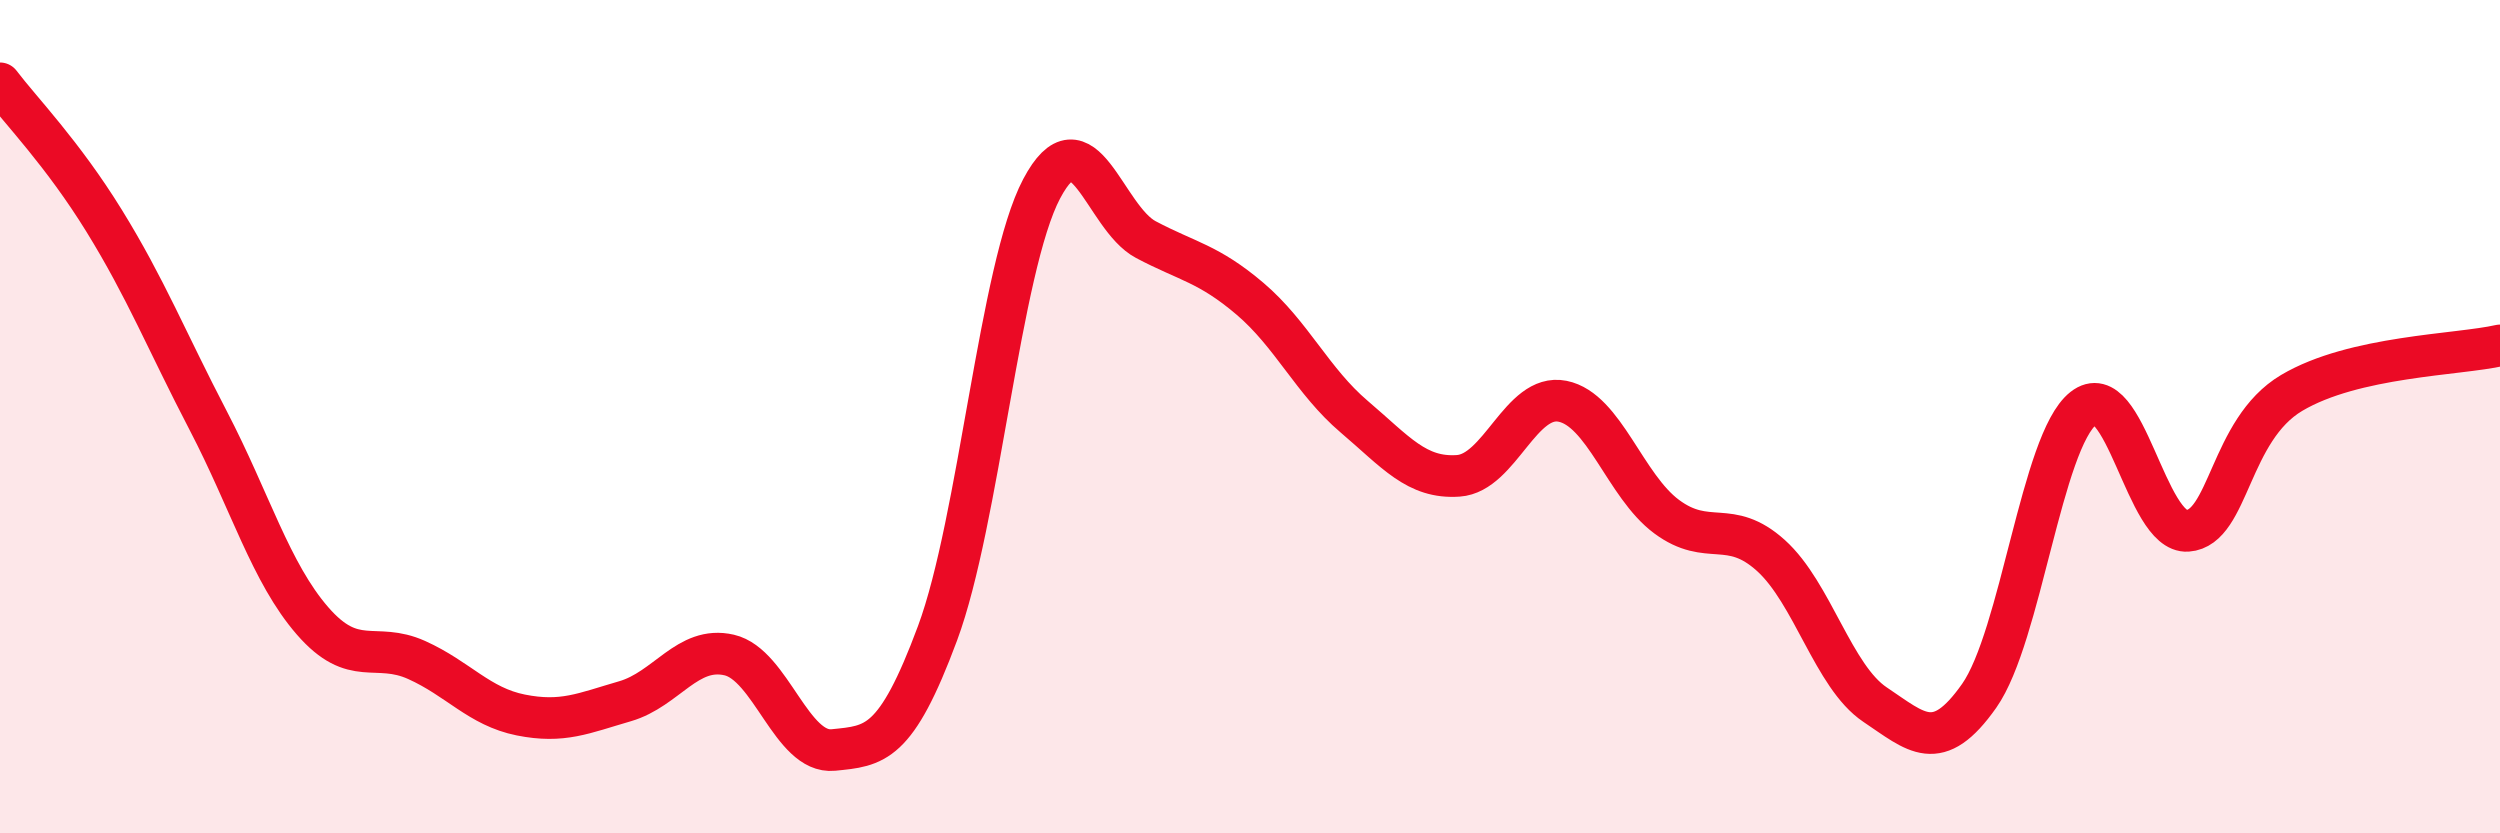 
    <svg width="60" height="20" viewBox="0 0 60 20" xmlns="http://www.w3.org/2000/svg">
      <path
        d="M 0,2 C 0.5,2.66 1.5,3.68 2.5,5.3 C 3.5,6.92 4,8.18 5,10.1 C 6,12.02 6.5,13.75 7.5,14.9 C 8.5,16.05 9,15.39 10,15.84 C 11,16.29 11.5,16.96 12.5,17.16 C 13.5,17.36 14,17.12 15,16.83 C 16,16.54 16.5,15.49 17.5,15.72 C 18.5,15.95 19,18.1 20,18 C 21,17.9 21.5,17.89 22.5,15.2 C 23.5,12.51 24,6.42 25,4.53 C 26,2.64 26.5,5.22 27.5,5.75 C 28.5,6.28 29,6.32 30,7.17 C 31,8.02 31.5,9.15 32.5,10 C 33.5,10.85 34,11.49 35,11.42 C 36,11.35 36.5,9.43 37.5,9.63 C 38.5,9.83 39,11.66 40,12.4 C 41,13.14 41.5,12.43 42.5,13.33 C 43.5,14.23 44,16.24 45,16.91 C 46,17.58 46.5,18.12 47.5,16.7 C 48.5,15.28 49,10.59 50,9.8 C 51,9.01 51.5,12.81 52.5,12.74 C 53.5,12.67 53.5,10.32 55,9.43 C 56.5,8.54 59,8.52 60,8.29L60 20L0 20Z"
        fill="#EB0A25"
        opacity="0.1"
        stroke-linecap="round"
        stroke-linejoin="round"
      />
      <path
        d="M 0,2 C 0.5,2.66 1.5,3.68 2.5,5.3 C 3.5,6.92 4,8.18 5,10.1 C 6,12.02 6.5,13.75 7.5,14.9 C 8.5,16.05 9,15.39 10,15.84 C 11,16.29 11.5,16.96 12.5,17.16 C 13.5,17.36 14,17.12 15,16.83 C 16,16.54 16.5,15.49 17.5,15.72 C 18.5,15.95 19,18.1 20,18 C 21,17.9 21.5,17.89 22.5,15.2 C 23.5,12.51 24,6.42 25,4.53 C 26,2.64 26.5,5.22 27.5,5.75 C 28.5,6.28 29,6.32 30,7.17 C 31,8.02 31.5,9.15 32.5,10 C 33.5,10.85 34,11.49 35,11.42 C 36,11.35 36.5,9.43 37.5,9.63 C 38.5,9.83 39,11.66 40,12.4 C 41,13.14 41.5,12.43 42.5,13.33 C 43.5,14.23 44,16.24 45,16.91 C 46,17.58 46.5,18.12 47.5,16.7 C 48.5,15.28 49,10.59 50,9.8 C 51,9.01 51.5,12.81 52.5,12.74 C 53.5,12.67 53.5,10.32 55,9.43 C 56.5,8.54 59,8.52 60,8.29"
        stroke="#EB0A25"
        stroke-width="1"
        fill="none"
        stroke-linecap="round"
        stroke-linejoin="round"
      />
    </svg>
  